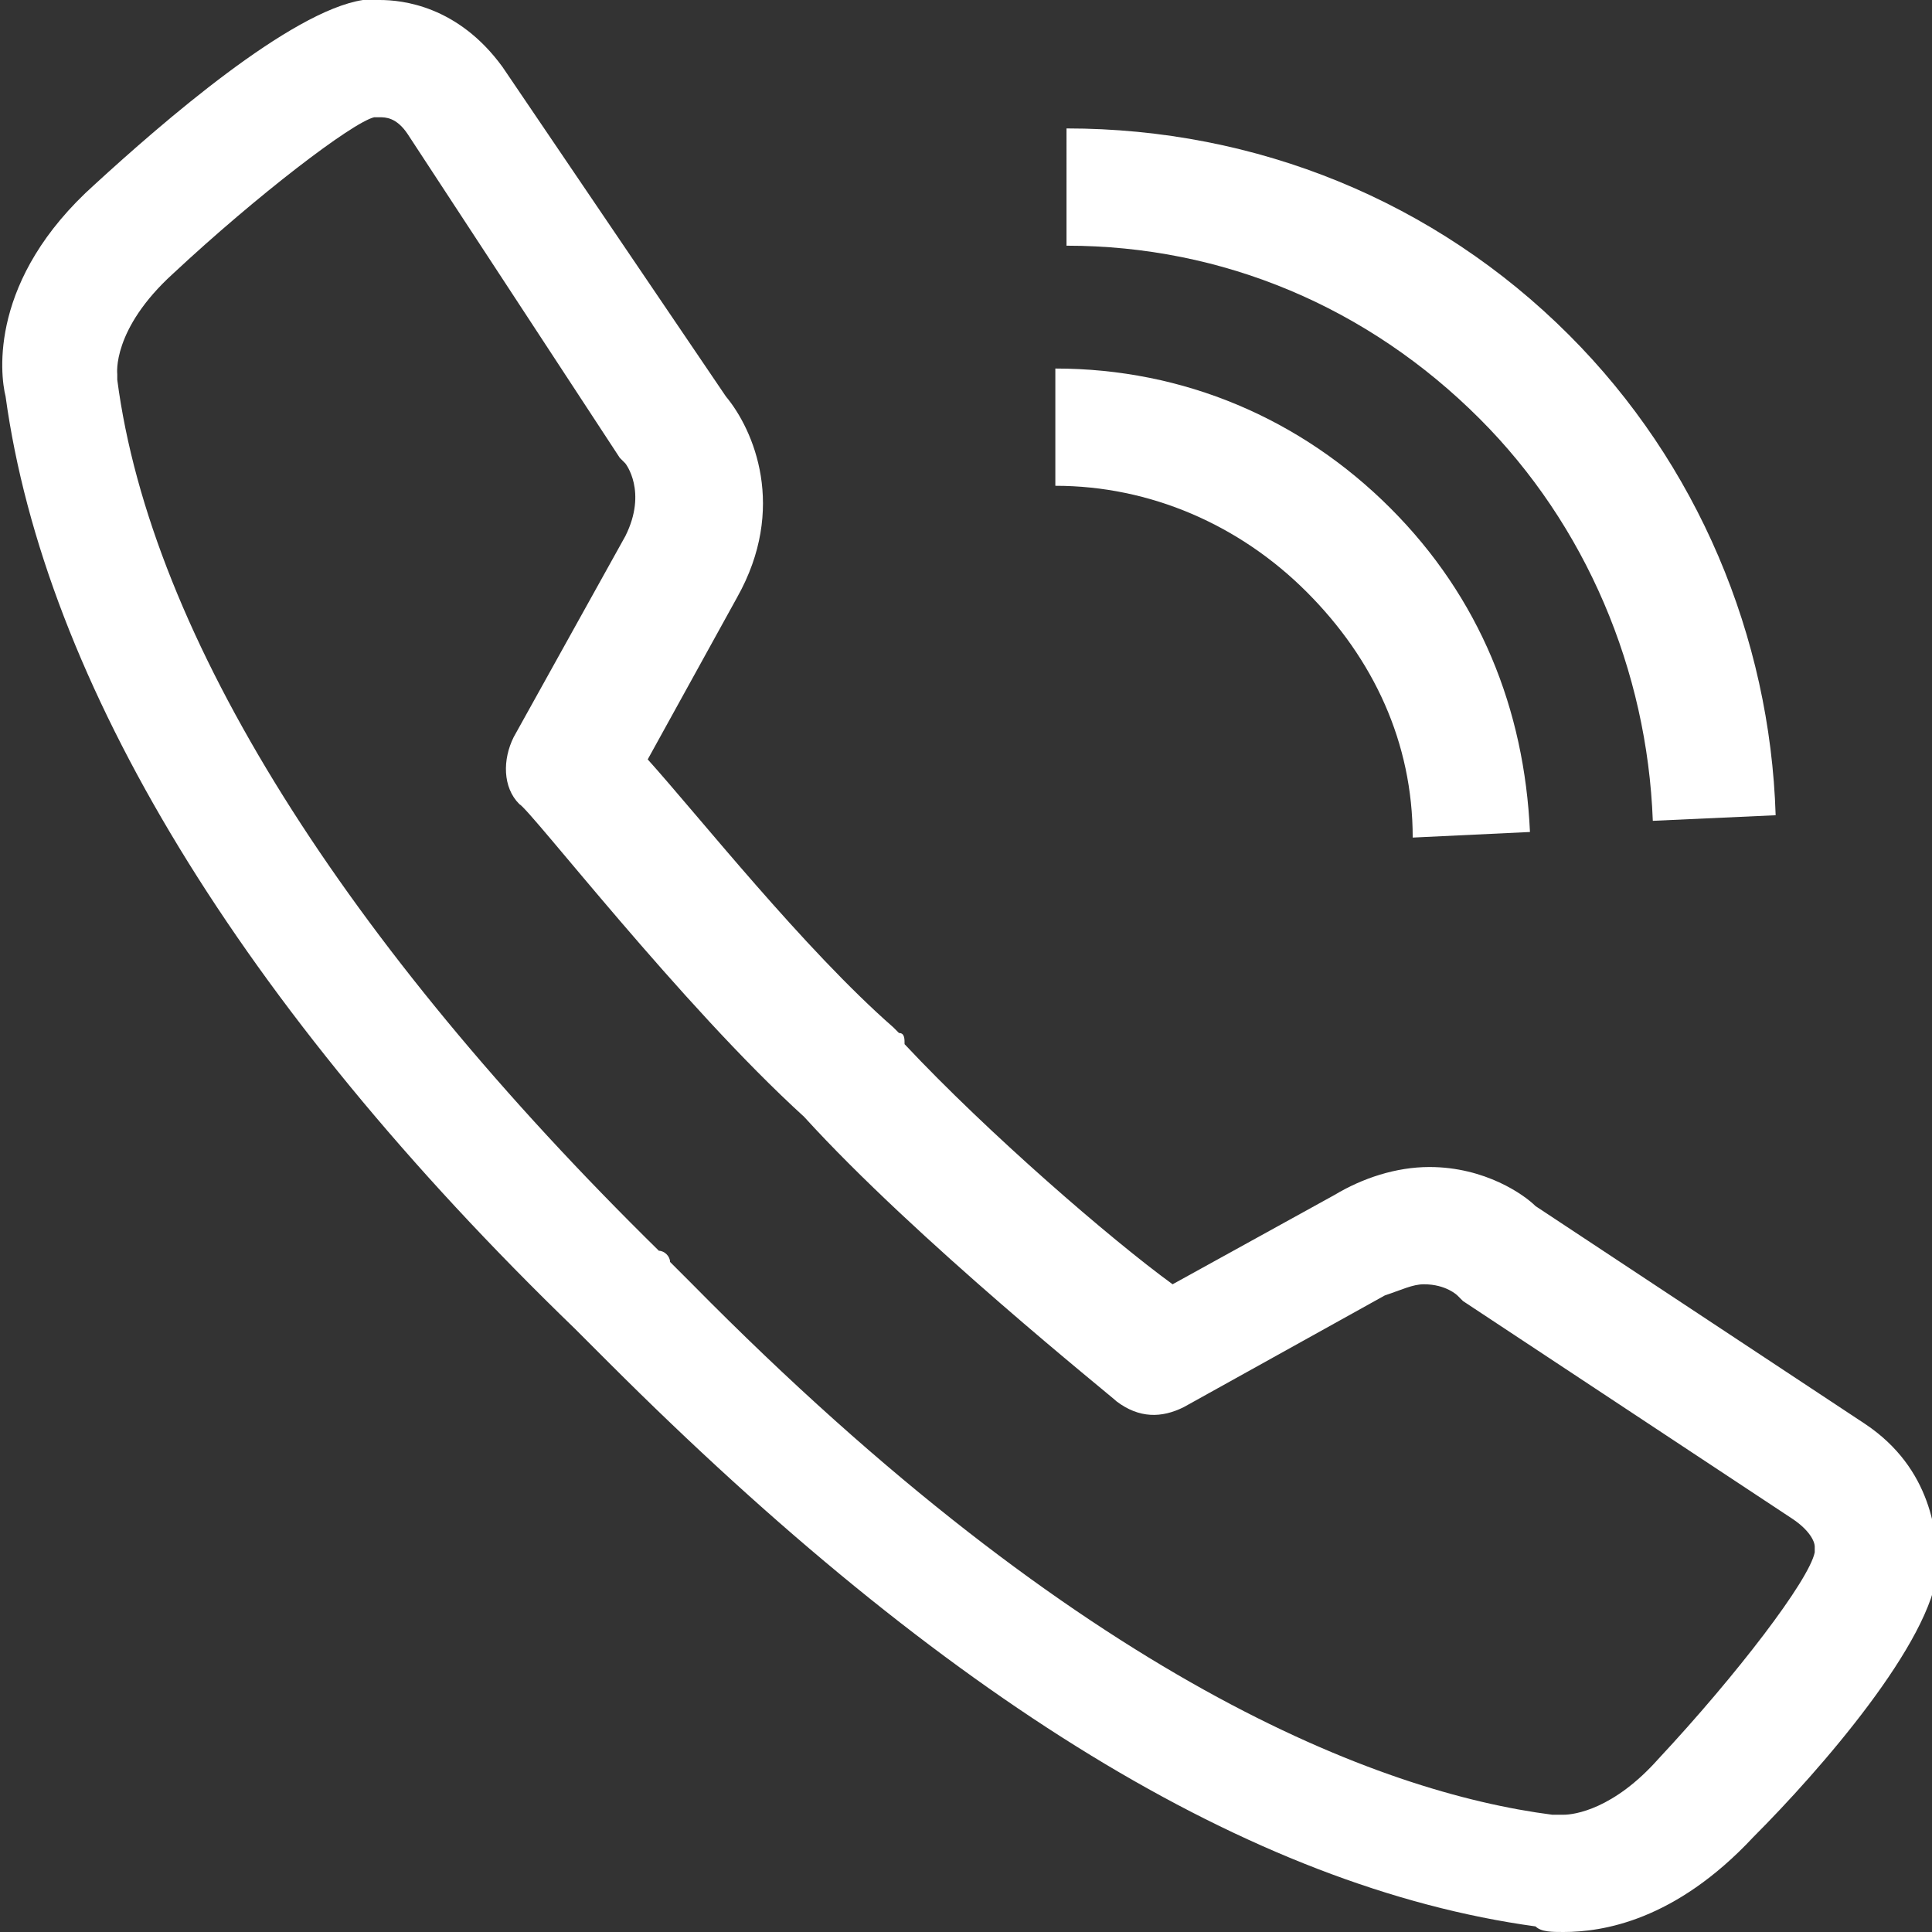 <?xml version="1.0" encoding="utf-8"?>
<!-- Generator: Adobe Illustrator 23.0.6, SVG Export Plug-In . SVG Version: 6.00 Build 0)  -->
<svg version="1.1" id="Calque_1" xmlns="http://www.w3.org/2000/svg" xmlns:xlink="http://www.w3.org/1999/xlink" x="0px" y="0px"
	 viewBox="0 0 34.6 34.6" style="enable-background:new 0 0 34.6 34.6;" xml:space="preserve">
<rect x="0" y="0" width="34.6" height="34.6" fill="#333333" stroke="none"/>
<style type="text/css">
	.st0{fill:#FFFFFF;}
</style>
<g>
	<g>
		<g>
			<path class="st0" d="M28,34.6L28,34.6c-0.2,0-0.4,0-0.5-0.1c-5.1-0.7-10.6-4.1-16.6-10.1c-0.2-0.2-0.3-0.3-0.4-0.4c0,0,0,0,0,0
				c0,0-0.1-0.1-0.2-0.2C4.3,18,0.8,12.2,0.1,7.1C0,6.7-0.2,5,1.7,3.3C2.9,2.2,5.2,0.2,6.5,0c0.1,0,0.2,0,0.3,0C7.2,0,8.2,0.1,9,1.2
				L13,7.1c0.5,0.6,1.1,2,0.2,3.6l-1.6,2.9c0.9,1,2.8,3.4,4.4,4.8c0,0,0.1,0.1,0.1,0.1c0.1,0,0.1,0.1,0.1,0.2
				c1.5,1.6,3.7,3.5,4.8,4.3l2.9-1.6c0.5-0.3,1.1-0.5,1.7-0.5c1,0,1.7,0.5,1.9,0.7l5.9,3.9c1.2,0.8,1.3,2,1.3,2.6
				c-0.1,1.3-2.1,3.6-3.3,4.8C30,34.4,28.7,34.6,28,34.6z M12,22.6c0.1,0.1,0.2,0.2,0.4,0.4c7,7.1,12.3,9.1,15.4,9.5
				c0,0,0.1,0,0.1,0c0,0,0,0,0.1,0c0.2,0,0.9-0.1,1.7-1c1.4-1.5,2.7-3.2,2.8-3.7c0-0.1,0-0.1,0-0.1c0-0.1-0.1-0.3-0.4-0.5l-5.9-3.9
				c0,0-0.1-0.1-0.1-0.1c0,0,0,0,0,0c0,0-0.2-0.2-0.6-0.2c-0.2,0-0.4,0.1-0.7,0.2l-3.6,2c-0.4,0.2-0.8,0.2-1.2-0.1
				c-0.1-0.1-3.6-2.9-5.6-5.1c0,0,0,0,0,0c-2.2-2-4.9-5.5-5.1-5.6c-0.3-0.3-0.3-0.8-0.1-1.2l2-3.6c0.4-0.8,0-1.3,0-1.3
				c0,0-0.1-0.1-0.1-0.1L7.3,2.4C7.1,2.1,6.9,2.1,6.8,2.1c-0.1,0-0.1,0-0.1,0c0,0,0,0,0,0C6.3,2.2,4.6,3.5,3.1,4.9
				c-1.1,1-1,1.8-1,1.8c0,0,0,0,0,0.1c0.6,4.6,4.1,10.1,9.7,15.6C11.9,22.4,12,22.5,12,22.6z"/>
		</g>
		<g>
			<path class="st0" d="M25.3,15c0-1.7-0.7-3.2-1.9-4.4c-1.2-1.2-2.8-1.9-4.5-1.9h0V6.6l0,0c2.3,0,4.4,0.9,6,2.5
				c1.6,1.6,2.4,3.6,2.5,5.8L25.3,15z"/>
		</g>
		<g>
			<path class="st0" d="M29.6,14.7c-0.1-2.7-1.2-5.3-3.1-7.2c-2-2-4.6-3.1-7.4-3.1h0V2.3l0,0c3.4,0,6.6,1.3,9,3.7
				c2.3,2.3,3.6,5.4,3.7,8.6L29.6,14.7z"/>
		</g>
	</g>
</g>
</svg>
